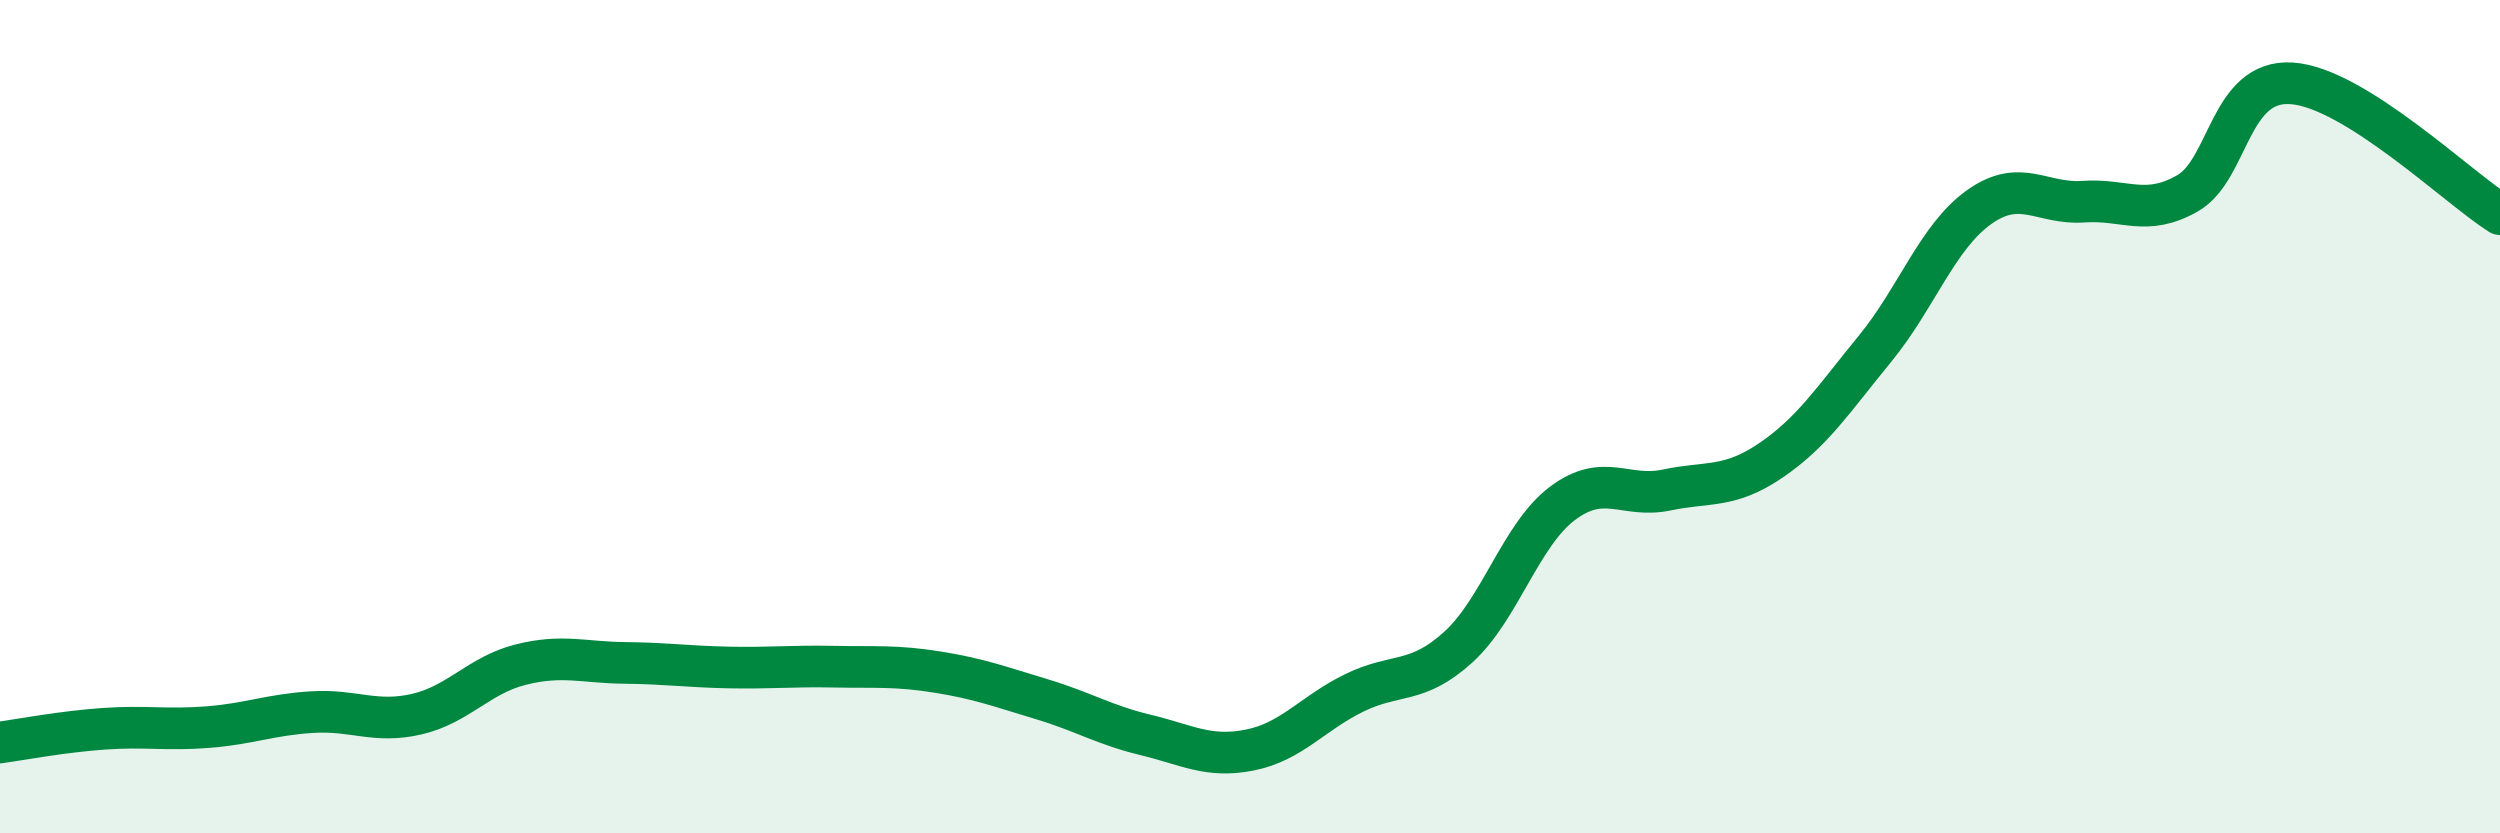 
    <svg width="60" height="20" viewBox="0 0 60 20" xmlns="http://www.w3.org/2000/svg">
      <path
        d="M 0,17.82 C 0.5,17.75 1.5,17.56 2.5,17.49 C 3.5,17.42 4,17.53 5,17.45 C 6,17.37 6.5,17.15 7.5,17.09 C 8.5,17.03 9,17.37 10,17.14 C 11,16.91 11.5,16.2 12.5,15.95 C 13.5,15.7 14,15.9 15,15.91 C 16,15.92 16.5,16 17.5,16.02 C 18.5,16.04 19,15.98 20,16 C 21,16.02 21.5,15.97 22.5,16.13 C 23.5,16.29 24,16.48 25,16.78 C 26,17.08 26.5,17.4 27.5,17.64 C 28.5,17.88 29,18.2 30,18 C 31,17.8 31.5,17.12 32.5,16.63 C 33.5,16.14 34,16.44 35,15.53 C 36,14.62 36.5,12.83 37.5,12.08 C 38.5,11.33 39,11.97 40,11.76 C 41,11.55 41.5,11.73 42.5,11.05 C 43.5,10.37 44,9.59 45,8.37 C 46,7.15 46.5,5.68 47.5,4.97 C 48.5,4.26 49,4.91 50,4.84 C 51,4.77 51.5,5.21 52.5,4.64 C 53.5,4.07 53.5,1.9 55,2 C 56.5,2.1 59,4.51 60,5.14L60 20L0 20Z"
        fill="#008740"
        opacity="0.1"
        stroke-linecap="round"
        stroke-linejoin="round"
      />
      <path
        d="M 0,17.82 C 0.5,17.75 1.5,17.56 2.5,17.49 C 3.5,17.42 4,17.53 5,17.45 C 6,17.37 6.5,17.15 7.5,17.09 C 8.5,17.03 9,17.37 10,17.14 C 11,16.91 11.5,16.2 12.5,15.95 C 13.5,15.7 14,15.9 15,15.91 C 16,15.92 16.5,16 17.5,16.02 C 18.5,16.04 19,15.98 20,16 C 21,16.02 21.5,15.97 22.5,16.13 C 23.5,16.29 24,16.48 25,16.78 C 26,17.08 26.5,17.4 27.5,17.64 C 28.5,17.88 29,18.2 30,18 C 31,17.8 31.5,17.12 32.5,16.63 C 33.5,16.14 34,16.44 35,15.53 C 36,14.62 36.5,12.83 37.5,12.08 C 38.5,11.33 39,11.97 40,11.76 C 41,11.55 41.5,11.73 42.5,11.05 C 43.5,10.37 44,9.59 45,8.37 C 46,7.15 46.5,5.68 47.5,4.97 C 48.5,4.26 49,4.91 50,4.84 C 51,4.77 51.5,5.21 52.5,4.64 C 53.5,4.07 53.5,1.9 55,2 C 56.5,2.1 59,4.51 60,5.14"
        stroke="#008740"
        stroke-width="1"
        fill="none"
        stroke-linecap="round"
        stroke-linejoin="round"
      />
    </svg>
  